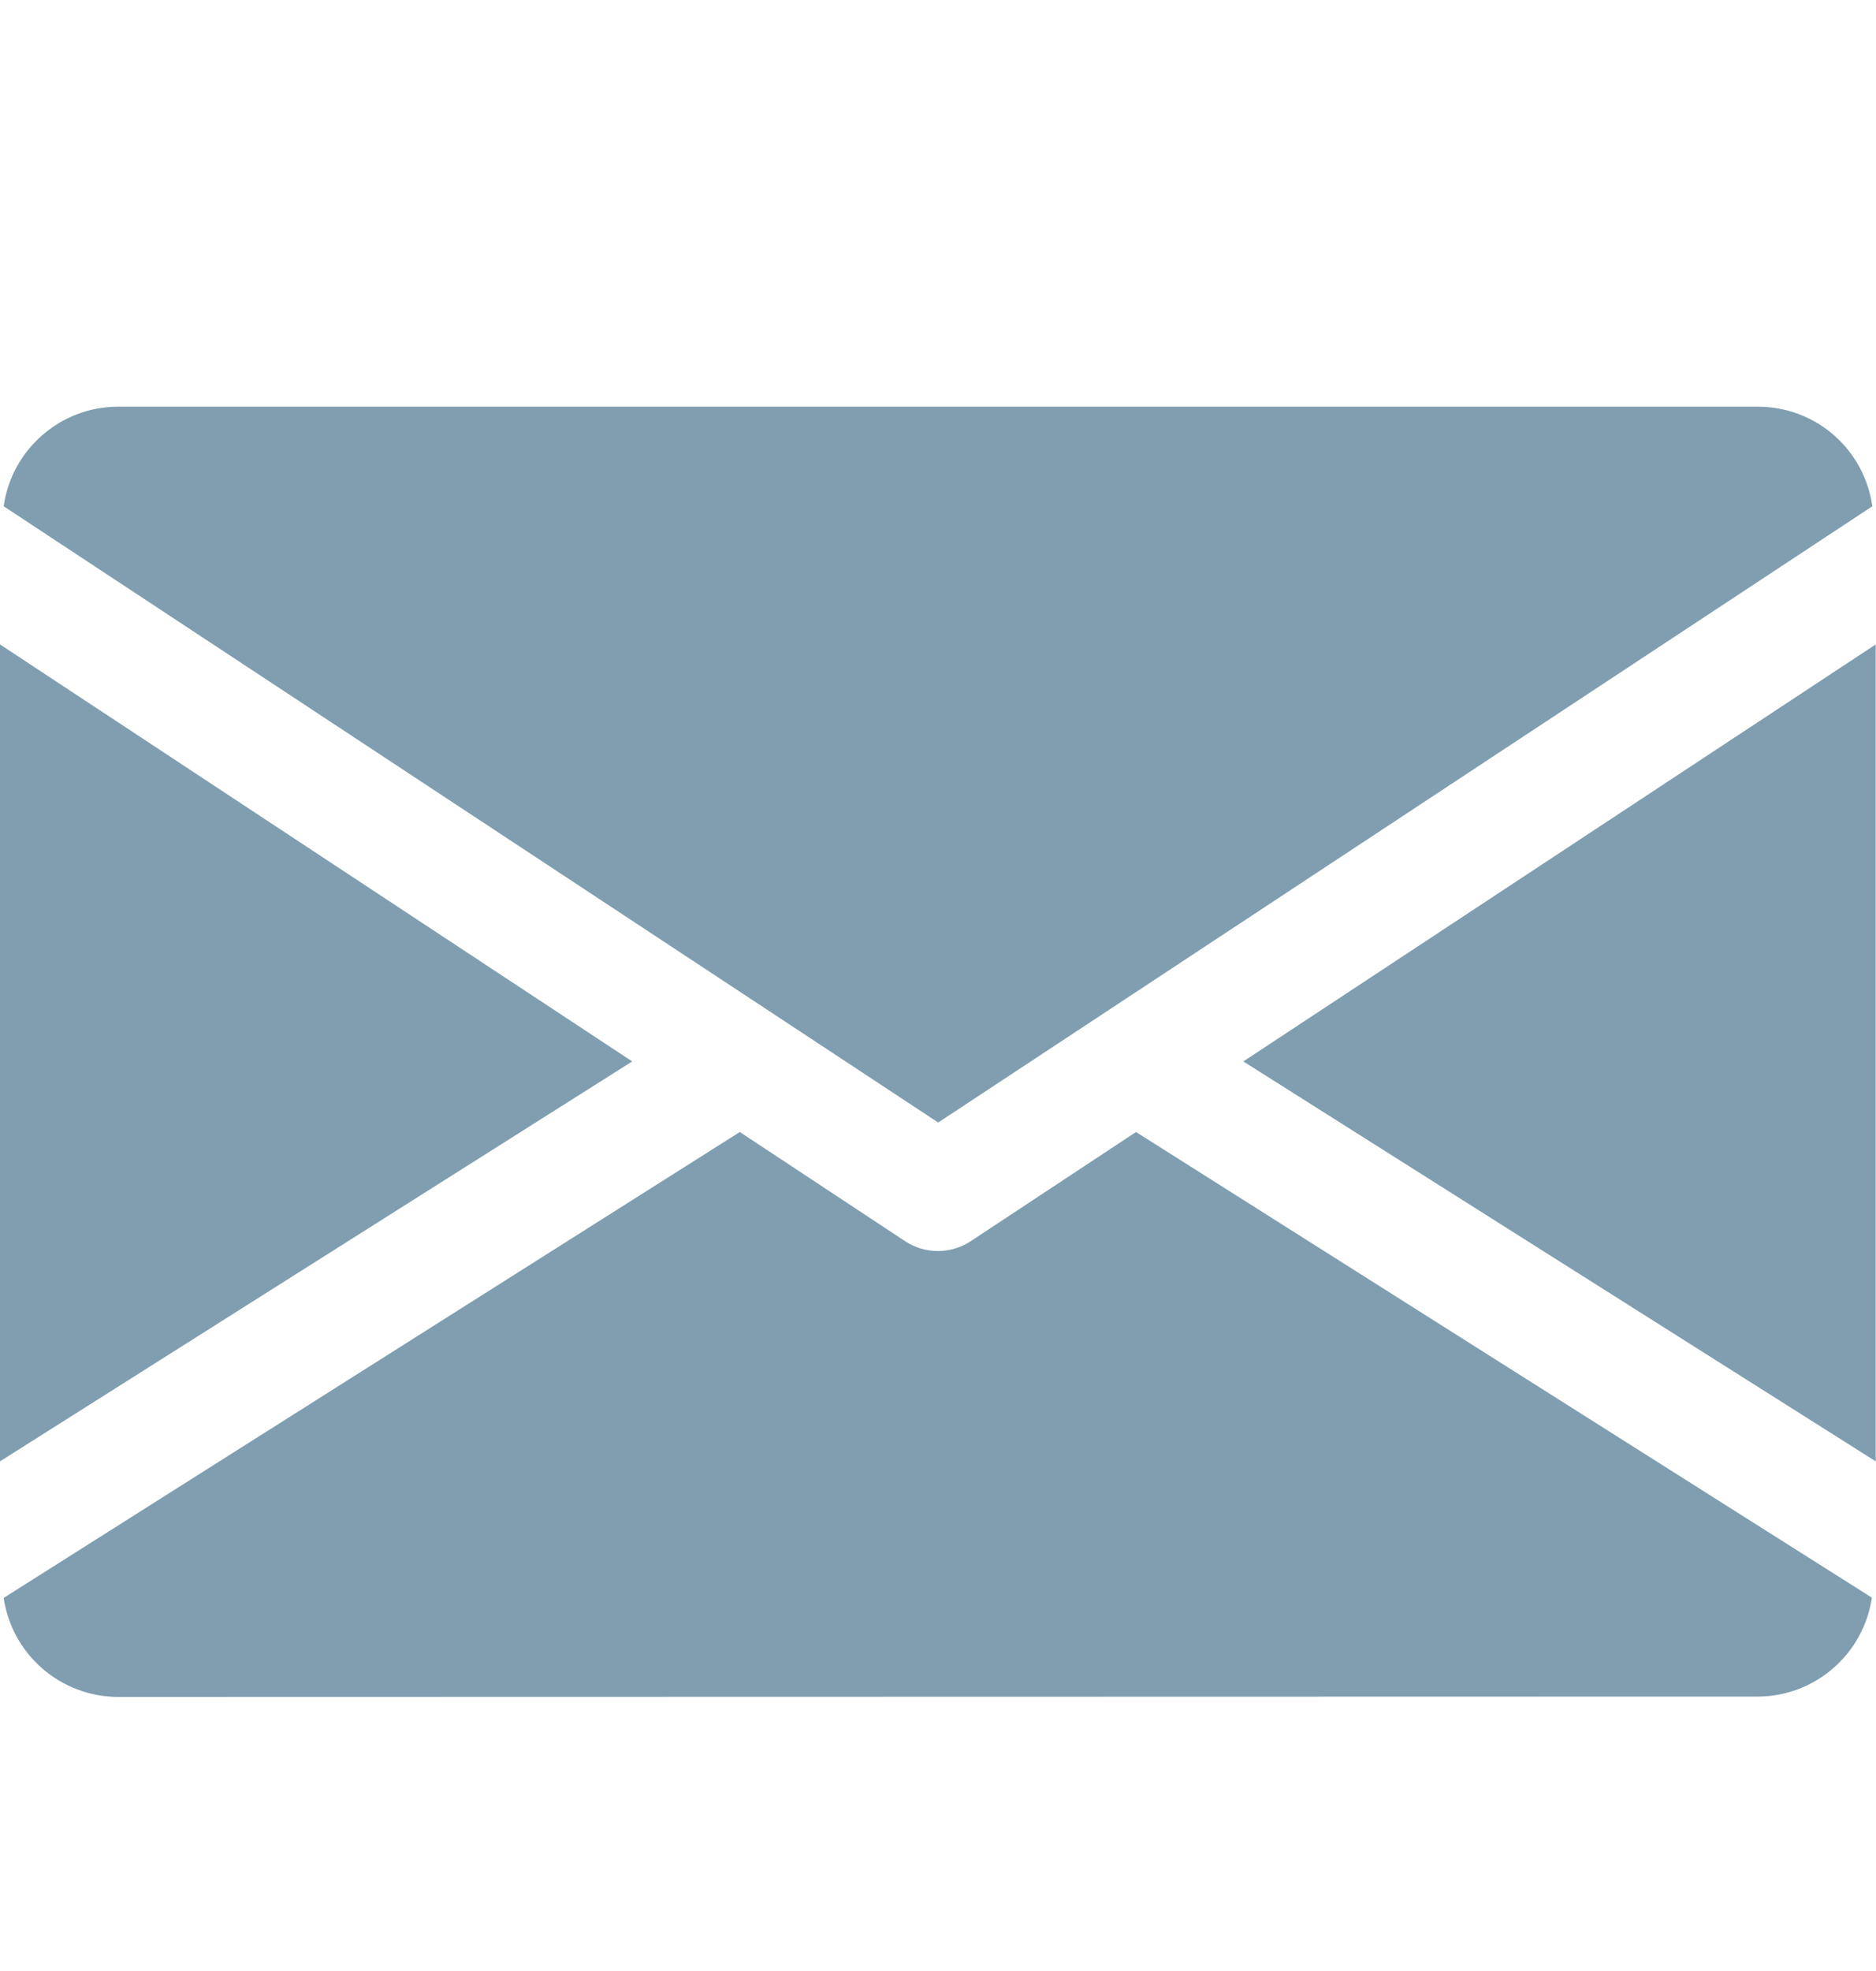<svg width="20" height="21" viewBox="0 0 20 21" fill="none" xmlns="http://www.w3.org/2000/svg">
<path d="M1.25 18.08C0.956 18.077 0.671 17.969 0.449 17.775C0.227 17.582 0.082 17.316 0.039 17.025L7.887 12.061L9.655 13.228C9.758 13.294 9.876 13.329 9.998 13.329C10.12 13.329 10.241 13.294 10.343 13.228L12.111 12.061L19.956 17.022C19.913 17.313 19.768 17.579 19.546 17.772C19.324 17.966 19.041 18.074 18.747 18.076L1.25 18.08ZM13.255 11.309L19.997 6.866V15.57L13.255 11.309ZM0 6.866L6.74 11.309L0 15.57V6.866ZM0.039 5.394C0.08 5.102 0.225 4.834 0.448 4.639C0.67 4.444 0.954 4.335 1.25 4.333H18.75C19.046 4.335 19.33 4.443 19.552 4.637C19.775 4.832 19.92 5.101 19.961 5.394L10.002 11.96L0.039 5.394Z" fill="#809EB0"/>
</svg>
